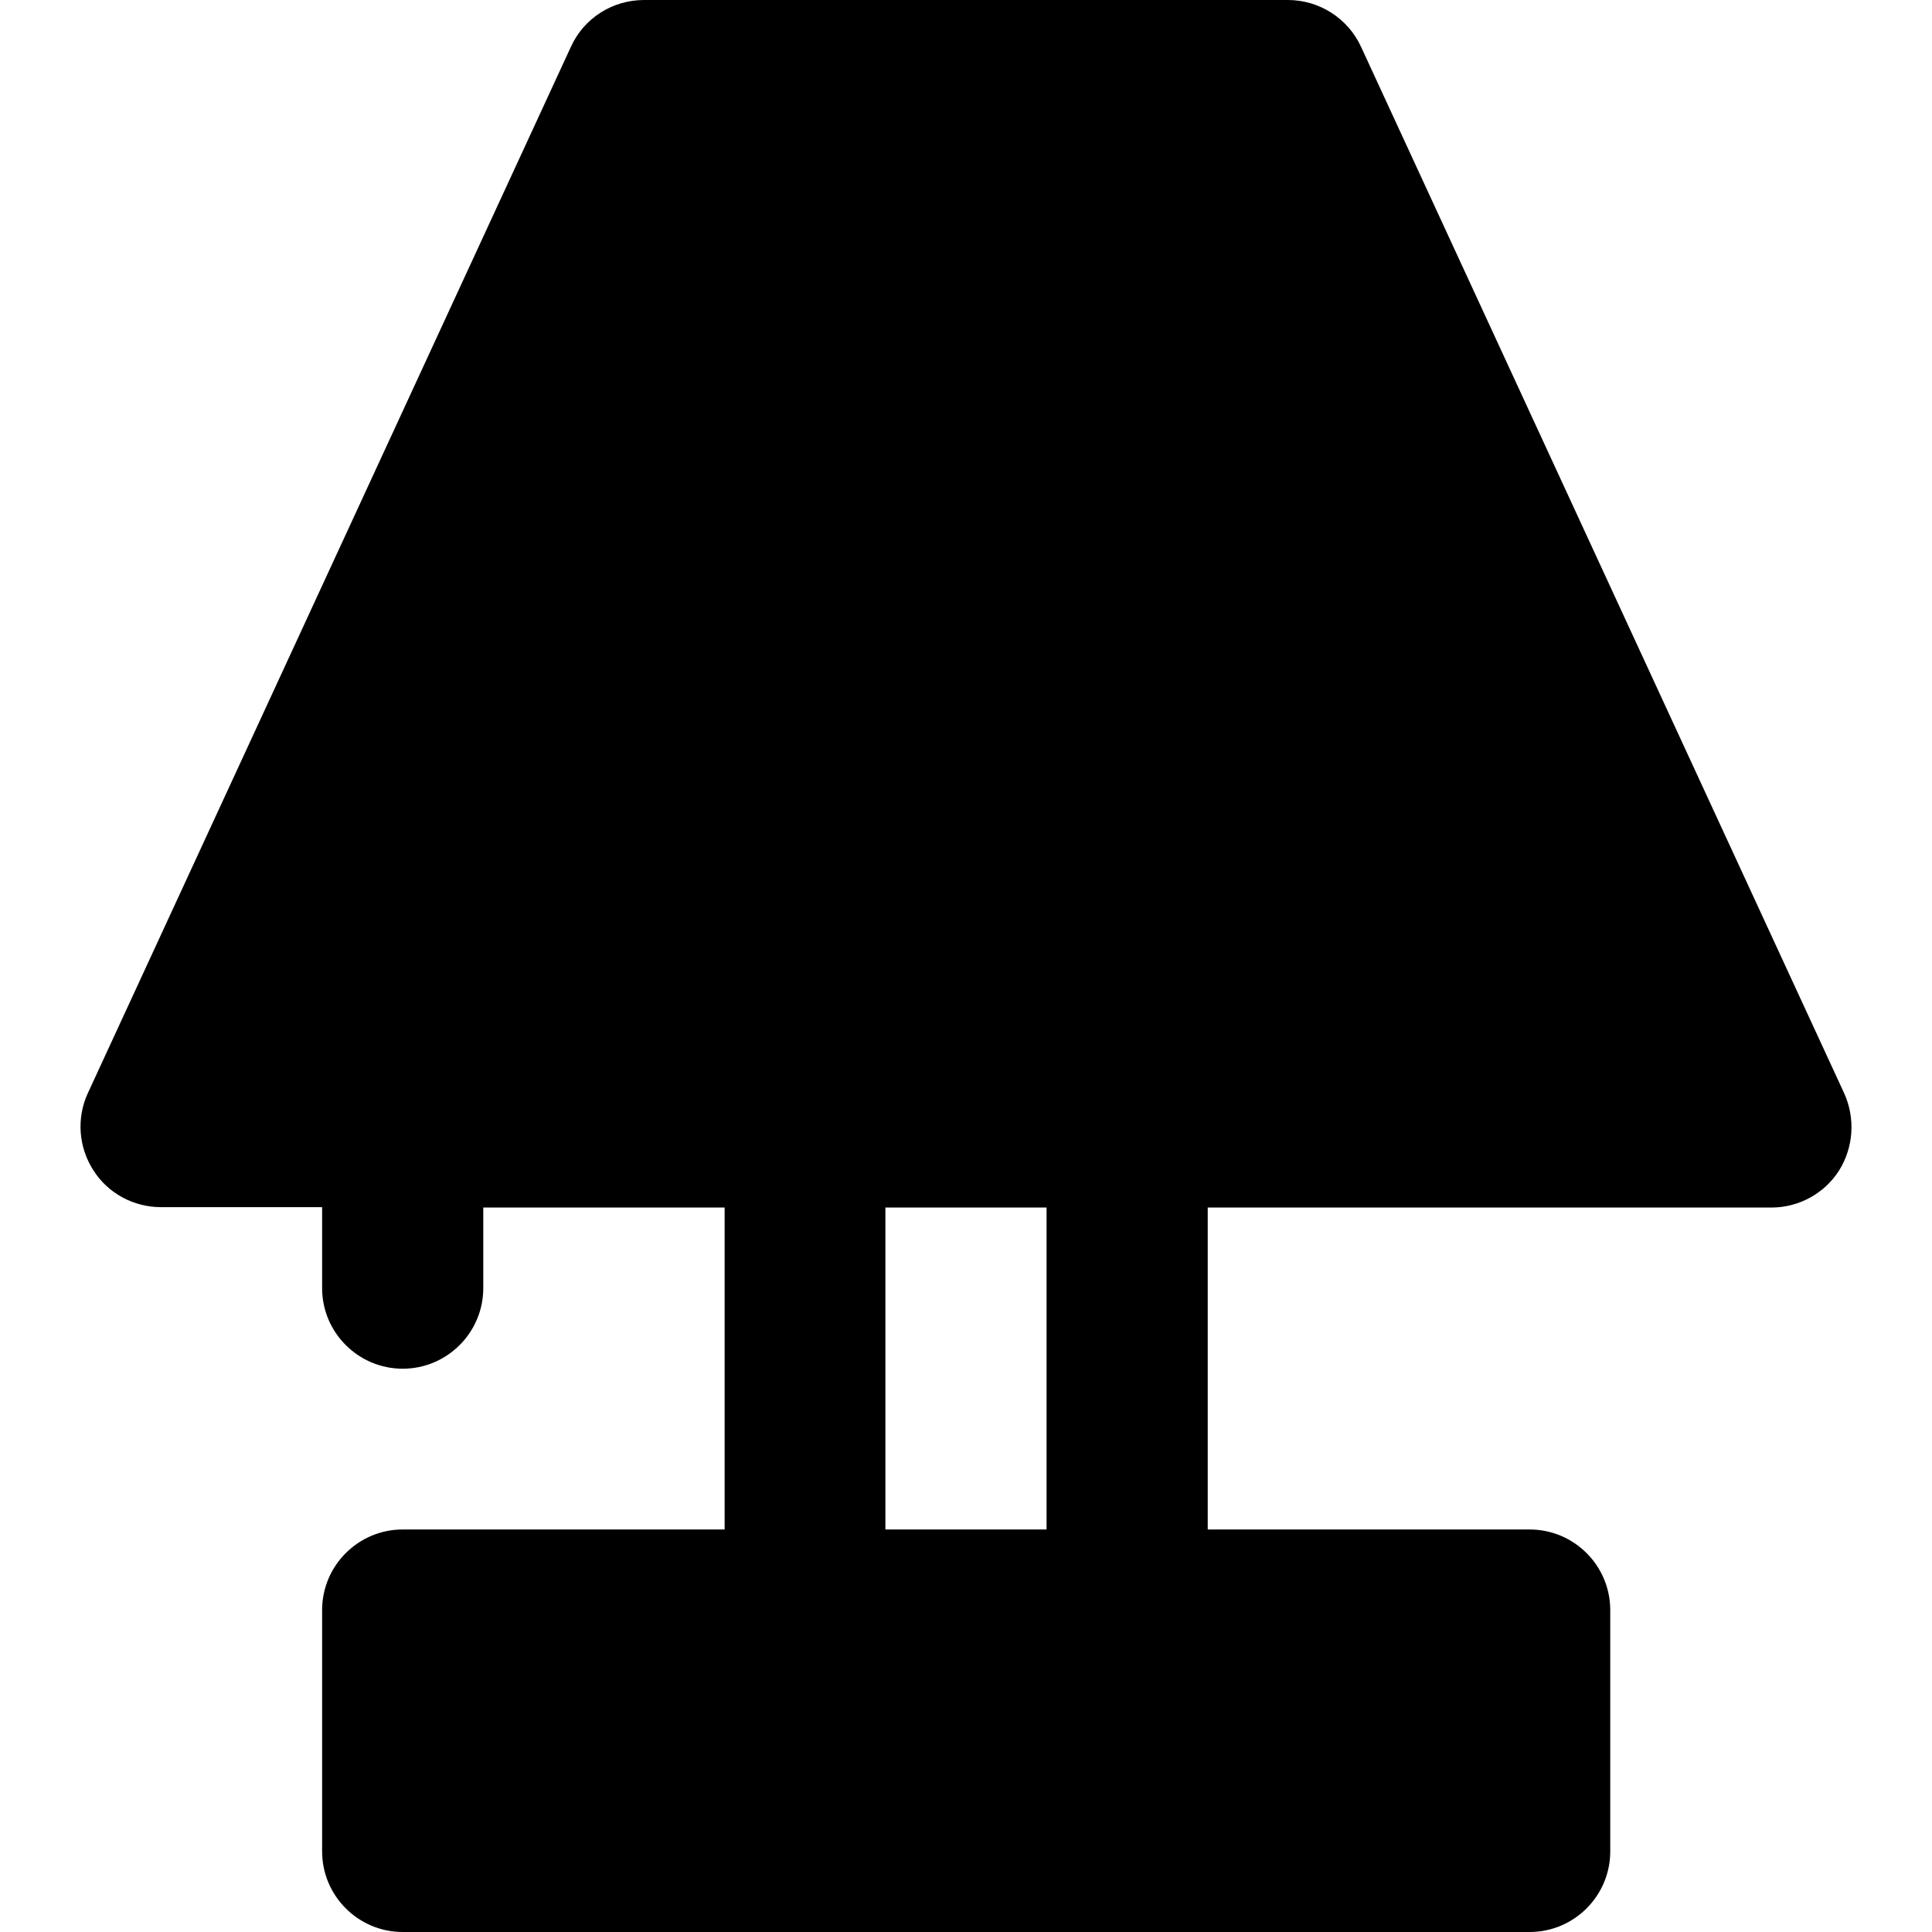 <?xml version="1.0" encoding="iso-8859-1"?>
<!-- Uploaded to: SVG Repo, www.svgrepo.com, Generator: SVG Repo Mixer Tools -->
<svg fill="#000000" height="800px" width="800px" version="1.1" id="Layer_1" xmlns="http://www.w3.org/2000/svg" xmlns:xlink="http://www.w3.org/1999/xlink" 
	 viewBox="0 0 491.5 491.5" xml:space="preserve">
<g>
	<g>
		<path d="M469.146,278.1l-122.9-266.2c-3.3-7.2-10.6-11.9-18.6-11.9h-163.8c-8,0-15.3,4.6-18.6,11.9l-122.9,266.2
			c-2.9,6.3-2.4,13.7,1.4,19.6c3.7,5.9,10.3,9.4,17.2,9.4h41v20.6c0,11.3,9.2,20.5,20.5,20.5s20.5-9.2,20.5-20.5v-20.5h61.4v81.9
			h-81.9c-11.3,0-20.5,9.2-20.5,20.5V471c0,11.3,9.2,20.5,20.5,20.5h286.7c11.3,0,20.5-9.2,20.5-20.5v-61.4
			c0-11.3-9.2-20.5-20.5-20.5h-81.9v-81.9h143.4c7,0,13.5-3.6,17.2-9.4C471.546,291.9,472.046,284.5,469.146,278.1z M266.246,389.1
			h-41v-81.9h41V389.1z"/>
	</g>
</g>
</svg>